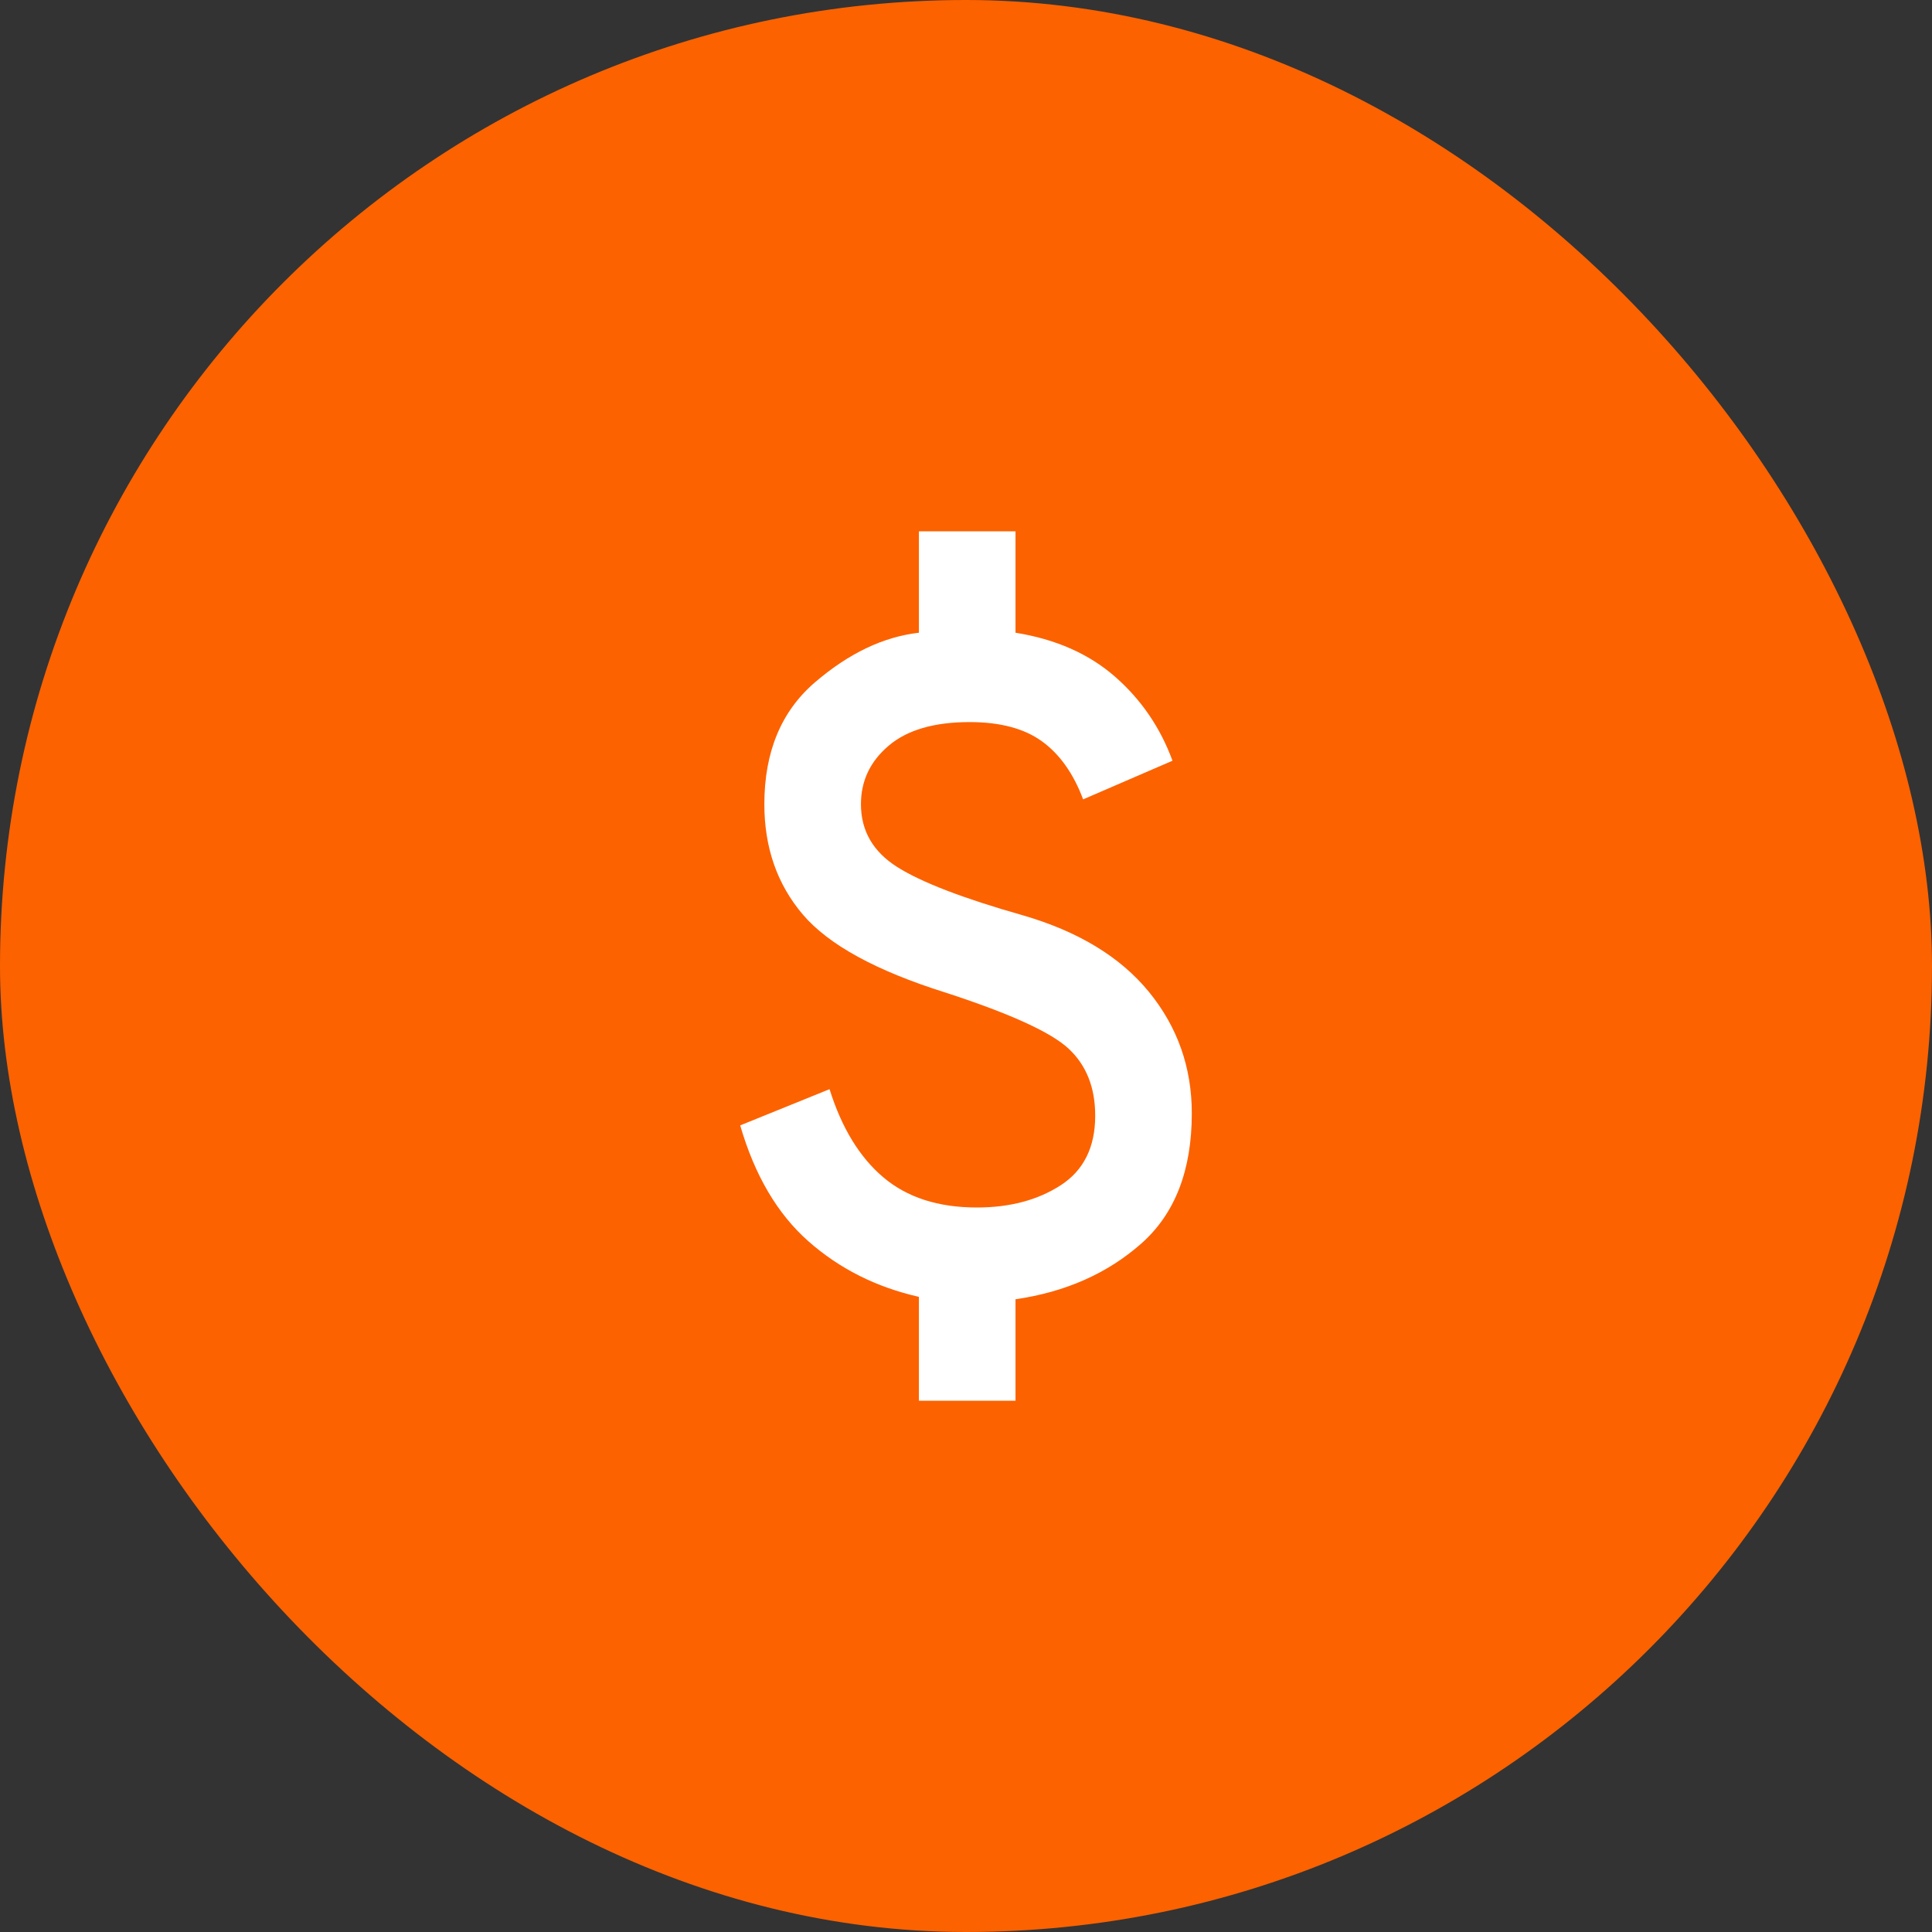 <svg width="80" height="80" viewBox="0 0 80 80" fill="none" xmlns="http://www.w3.org/2000/svg">
<rect x="0" y="0" width="80" height="80" fill="#333333" stroke="none"/>
<rect width="80" height="80" rx="40" fill="#FC6200"/>
<path d="M38.05 58V53.7C36.283 53.3 34.759 52.533 33.476 51.4C32.192 50.267 31.25 48.667 30.65 46.6L34.35 45.1C34.85 46.7 35.592 47.917 36.576 48.75C37.559 49.583 38.85 50 40.45 50C41.817 50 42.975 49.692 43.926 49.076C44.875 48.459 45.35 47.5 45.35 46.2C45.35 45.033 44.983 44.108 44.25 43.424C43.517 42.741 41.817 41.967 39.15 41.1C36.283 40.2 34.317 39.125 33.25 37.876C32.183 36.625 31.65 35.1 31.65 33.3C31.65 31.133 32.35 29.45 33.75 28.25C35.15 27.05 36.583 26.367 38.05 26.2V22H42.05V26.2C43.717 26.467 45.092 27.075 46.176 28.024C47.259 28.975 48.05 30.133 48.55 31.5L44.85 33.1C44.45 32.033 43.883 31.233 43.15 30.7C42.417 30.167 41.417 29.9 40.15 29.9C38.683 29.9 37.567 30.225 36.8 30.876C36.033 31.525 35.65 32.333 35.65 33.3C35.65 34.4 36.15 35.267 37.15 35.9C38.15 36.533 39.883 37.2 42.35 37.9C44.65 38.567 46.392 39.625 47.576 41.074C48.759 42.525 49.35 44.2 49.35 46.1C49.35 48.467 48.65 50.267 47.25 51.5C45.85 52.733 44.117 53.5 42.05 53.8V58H38.05Z" fill="white"/>
</svg>
